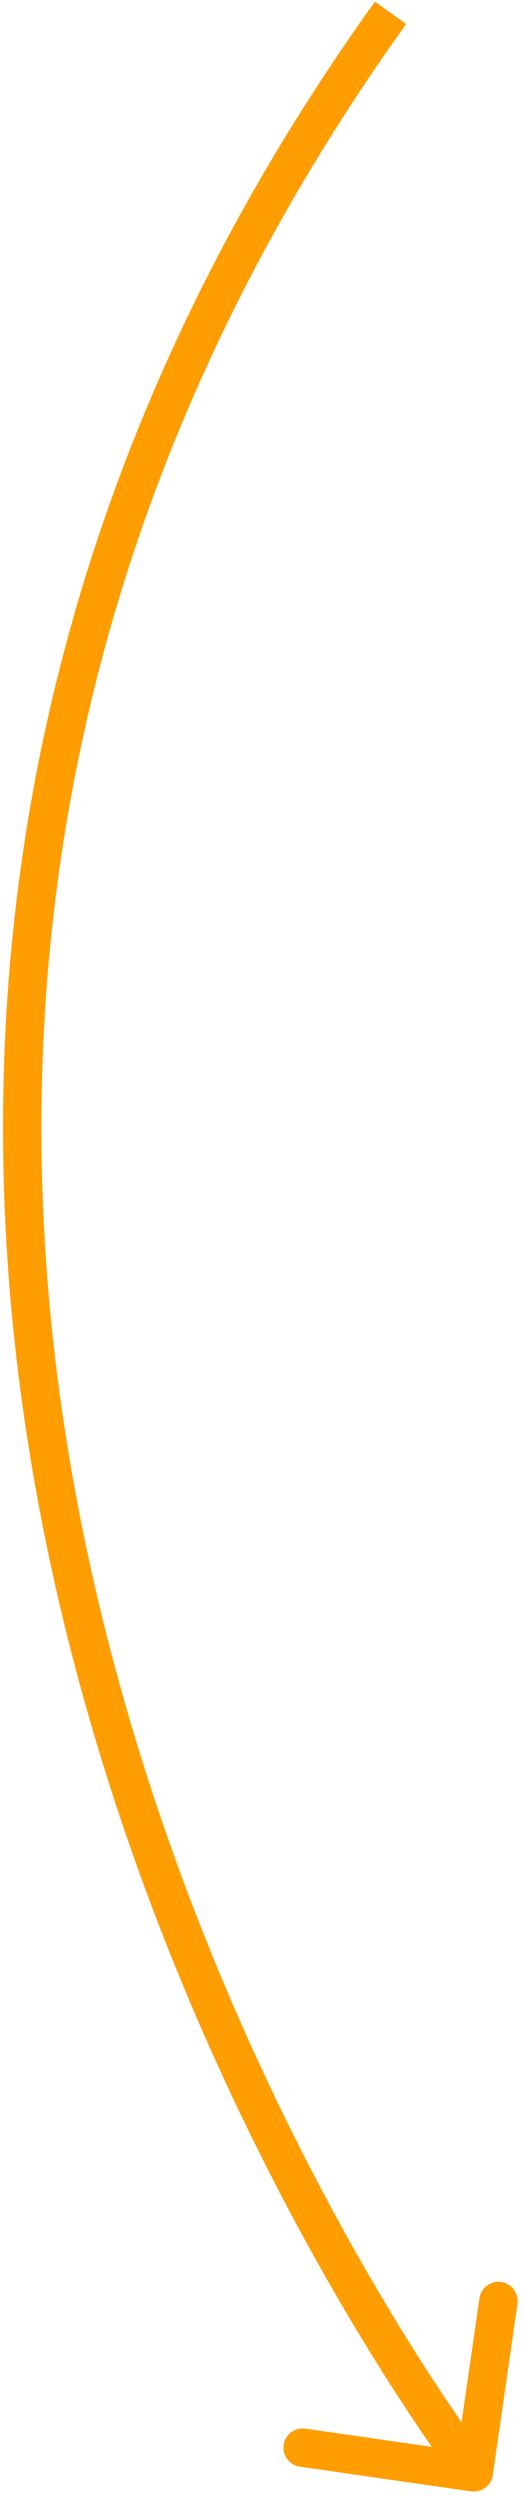 <svg width="41" height="195" viewBox="0 0 41 195" fill="none" xmlns="http://www.w3.org/2000/svg">
<path d="M36.786 194.324C37.606 194.442 38.366 193.873 38.485 193.053L40.411 179.691C40.529 178.871 39.96 178.111 39.14 177.993C38.321 177.874 37.56 178.443 37.442 179.263L35.729 191.14L23.852 189.428C23.032 189.31 22.272 189.879 22.154 190.699C22.035 191.519 22.604 192.279 23.424 192.397L36.786 194.324ZM30.5 1L29.281 0.126C-2.779 44.808 -3.663 89.891 4.722 125.431C13.097 160.926 30.721 186.949 35.799 193.738L37 192.839L38.201 191.941C33.264 185.34 15.889 159.694 7.642 124.742C-0.594 89.834 0.279 45.692 31.719 1.874L30.5 1Z" fill="#FF9D01"/>
</svg>
